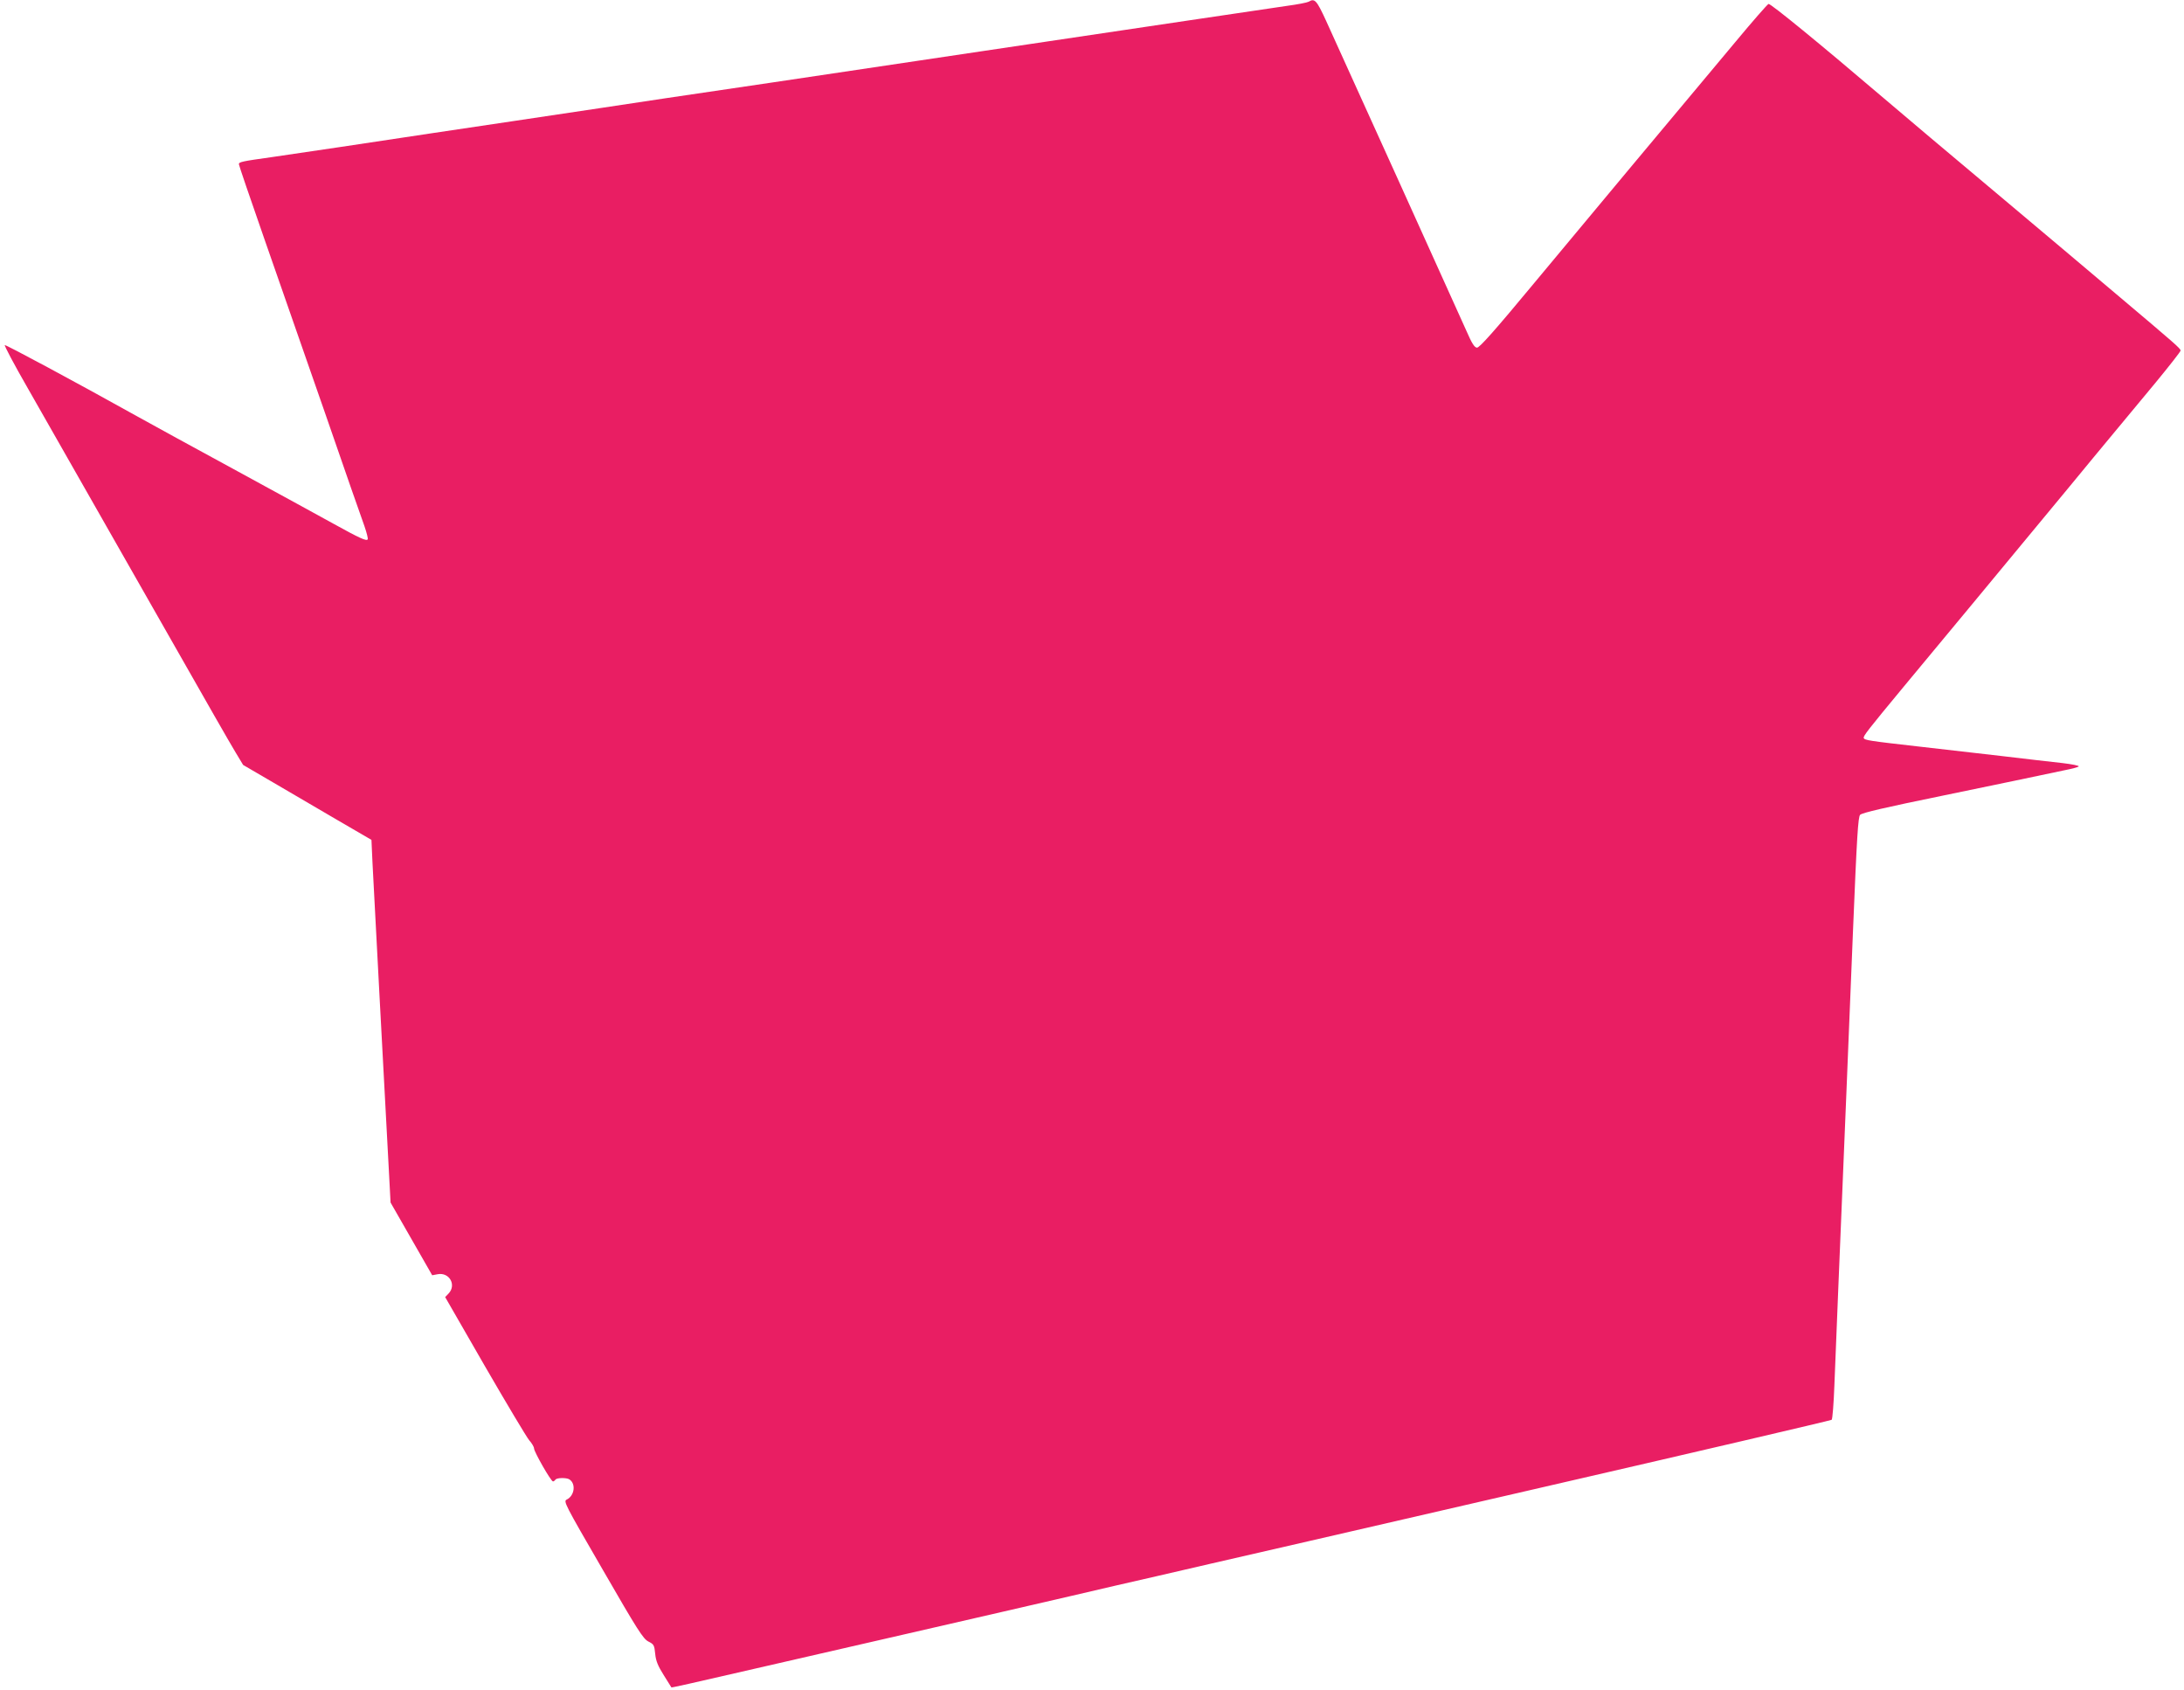 <?xml version="1.0" standalone="no"?>
<!DOCTYPE svg PUBLIC "-//W3C//DTD SVG 20010904//EN"
 "http://www.w3.org/TR/2001/REC-SVG-20010904/DTD/svg10.dtd">
<svg version="1.0" xmlns="http://www.w3.org/2000/svg"
 width="1280pt" height="990pt" viewBox="0 0 1280 990"
 preserveAspectRatio="xMidYMid meet">
<g transform="translate(0,990) scale(0.1,-0.1)"
fill="#e91e63" stroke="none">
<path d="M7670 9890 c-9 -5 -65 -16 -125 -24 -61 -9 -866 -128 -1790 -266
-924 -138 -1756 -262 -1850 -275 -93 -14 -258 -39 -365 -55 -107 -16 -348 -52
-535 -80 -187 -28 -398 -59 -470 -70 -295 -45 -819 -123 -945 -141 -172 -24
-190 -28 -190 -41 0 -6 67 -202 149 -437 82 -234 242 -694 356 -1021 113 -327
217 -626 231 -663 13 -38 22 -73 19 -77 -7 -12 -48 7 -200 91 -66 37 -320 175
-565 309 -245 133 -508 277 -585 320 -377 210 -769 420 -777 418 -4 -2 56
-116 135 -253 79 -138 358 -628 621 -1090 529 -929 535 -939 597 -1044 l44
-73 180 -105 c99 -58 268 -157 376 -220 l196 -114 6 -132 c6 -115 70 -1332 97
-1823 l9 -170 122 -213 122 -213 32 6 c68 13 111 -62 65 -112 l-21 -22 232
-403 c128 -221 245 -417 260 -435 16 -18 29 -40 29 -49 0 -19 99 -193 111
-193 4 0 11 5 14 10 7 12 65 13 82 2 39 -25 31 -95 -15 -118 -21 -10 -15 -22
211 -412 203 -352 236 -404 267 -420 32 -16 35 -21 40 -72 4 -42 16 -71 50
-125 24 -38 44 -71 45 -72 1 -2 156 33 346 77 189 43 650 149 1024 235 374 86
806 185 960 221 154 36 386 90 515 119 129 30 273 63 320 74 47 10 882 203
1855 427 974 224 1774 411 1780 415 5 5 12 96 16 202 4 105 15 363 23 572 32
767 66 1590 86 2090 23 560 30 669 42 681 13 12 146 43 488 113 107 22 294 61
415 86 121 25 254 53 295 62 41 8 79 18 83 22 4 5 -38 13 -95 20 -57 6 -220
25 -363 42 -143 16 -359 41 -480 55 -291 33 -318 37 -322 50 -4 11 26 49 233
299 276 332 551 664 684 825 74 90 204 247 289 349 84 103 200 242 257 311 57
69 169 204 249 300 79 96 145 180 145 186 0 12 -30 38 -375 329 -115 97 -259
219 -320 270 -60 51 -213 179 -340 286 -328 275 -595 500 -705 594 -373 318
-664 556 -675 552 -7 -3 -93 -101 -191 -219 -360 -429 -863 -1033 -1177 -1410
-239 -288 -327 -387 -341 -385 -15 1 -31 28 -61 97 -44 99 -725 1604 -823
1818 -56 122 -67 133 -102 112z"/>
</g>
</svg>
